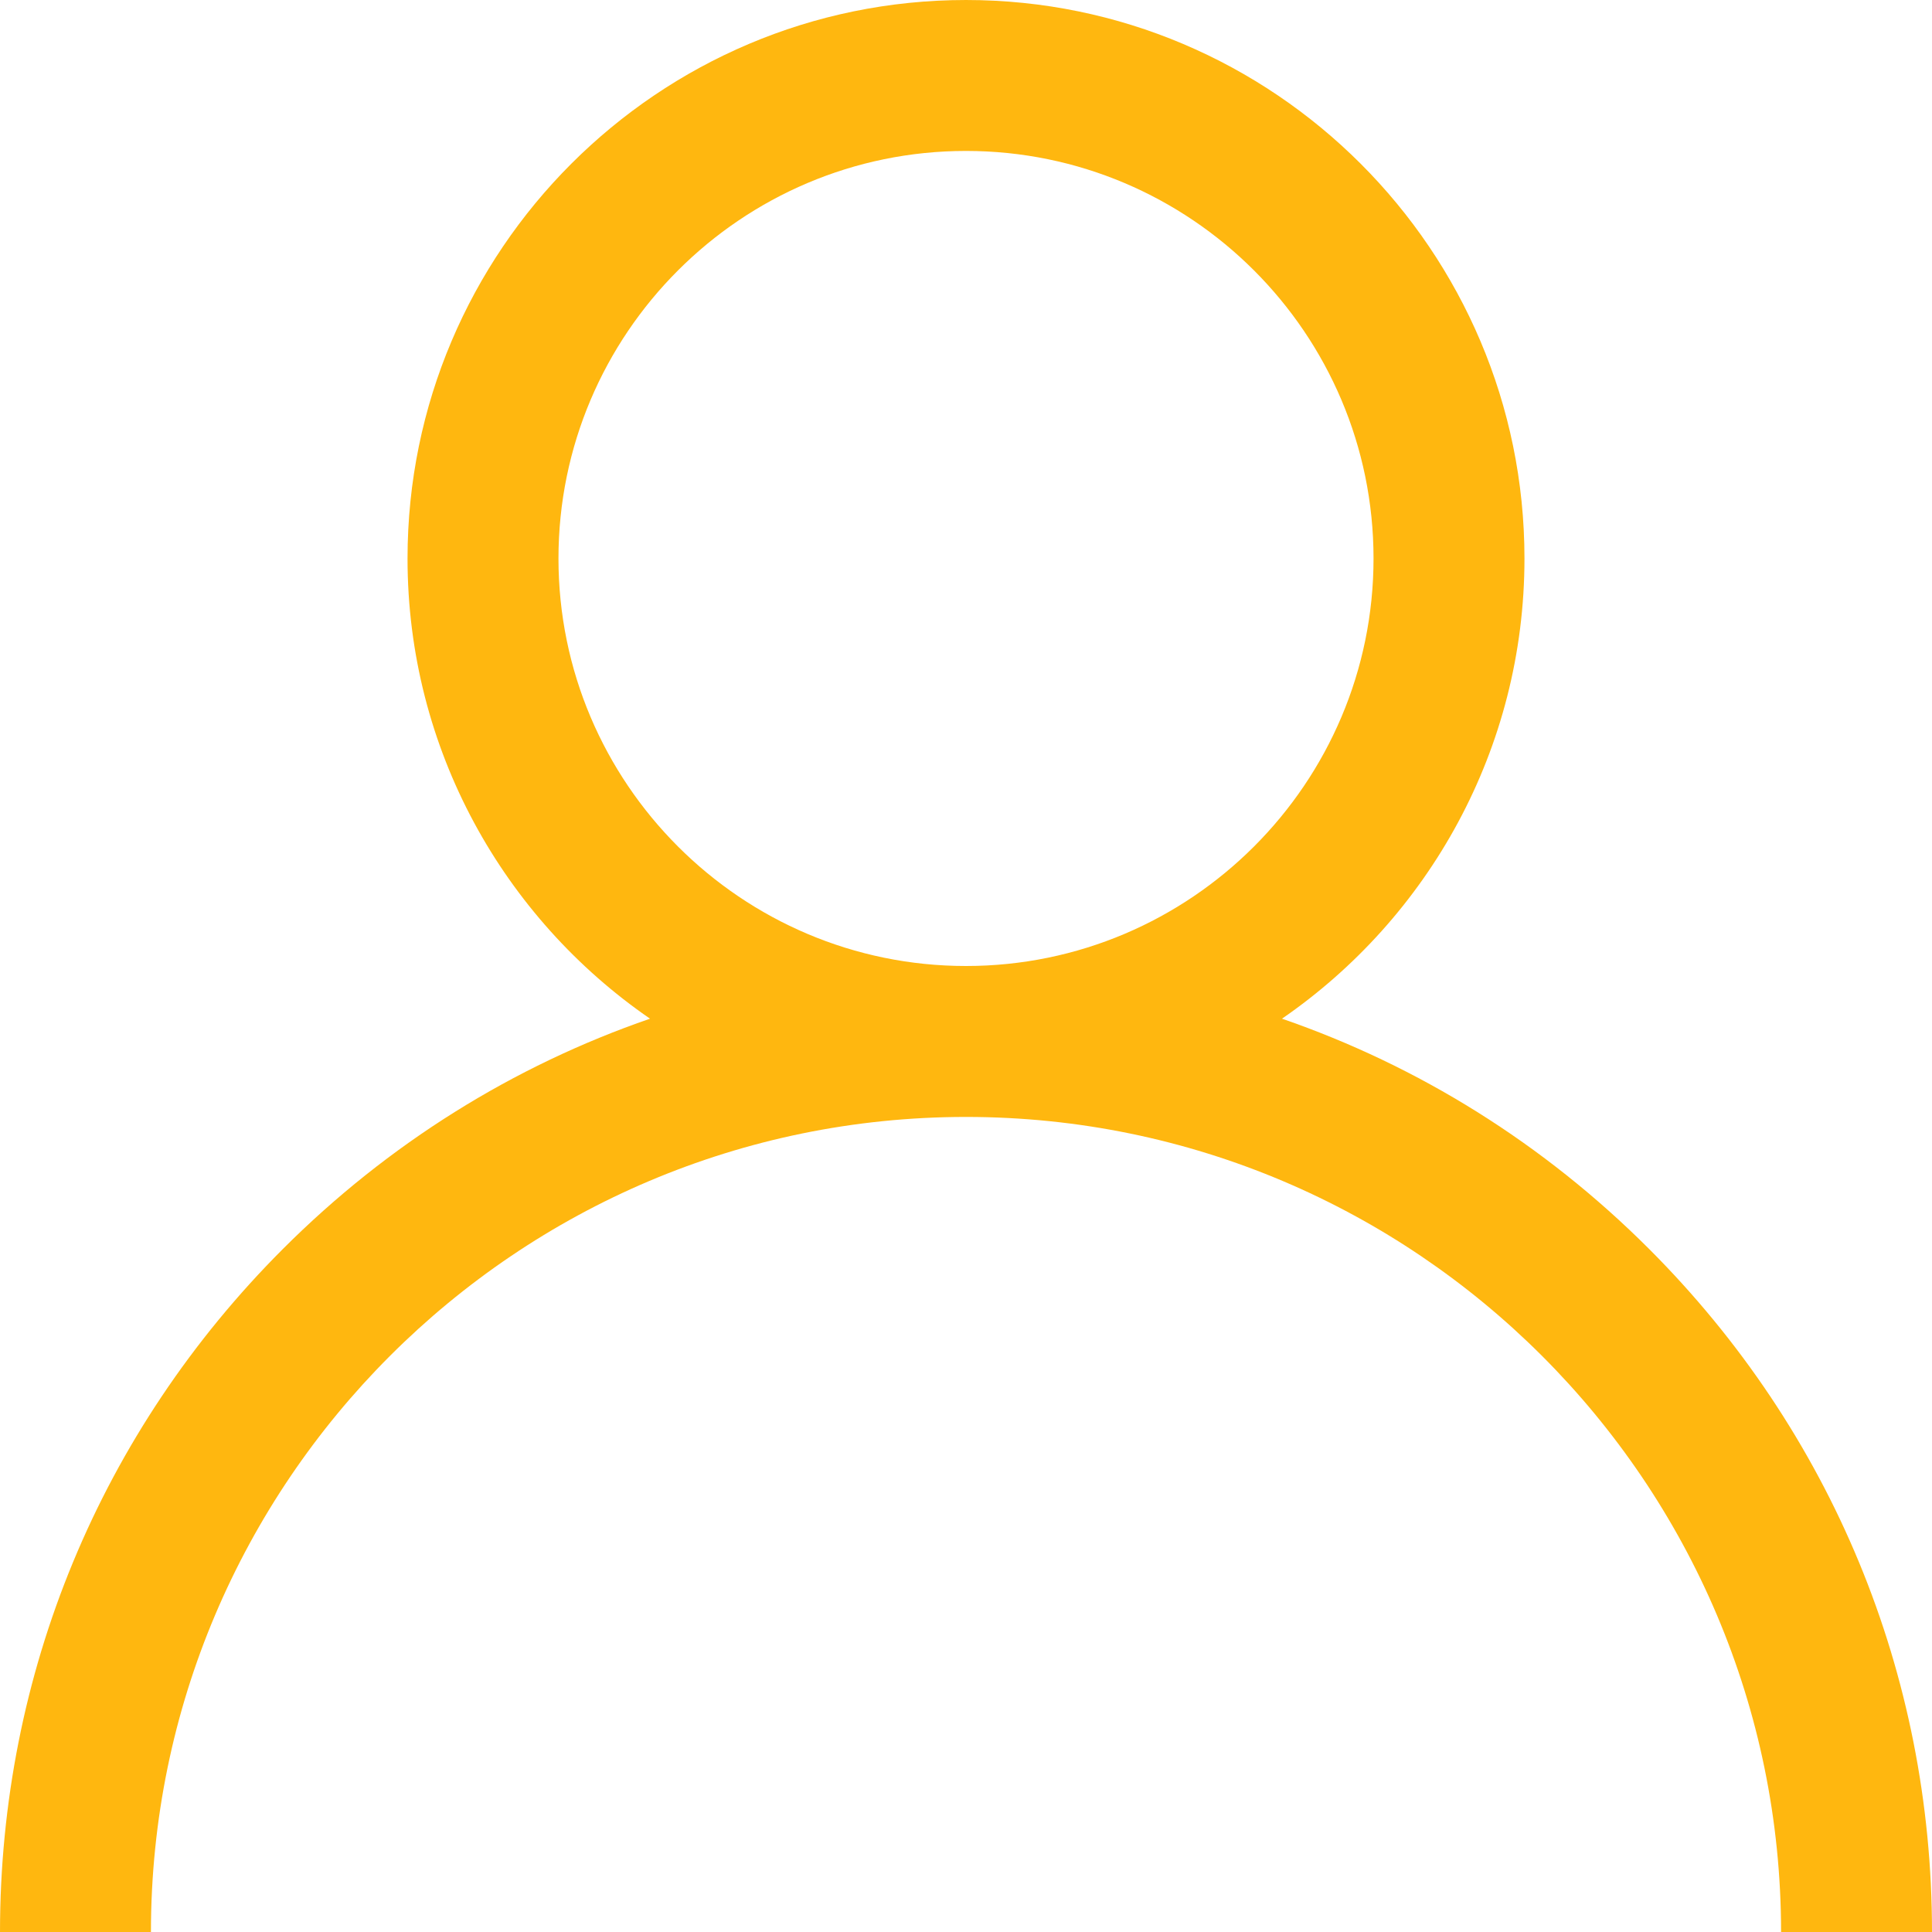 <svg  viewBox="0 0 1024 1024" xmlns="http://www.w3.org/2000/svg" fill="#ffb70f " ><path  d="M874.040 661.96c-55.766-55.764-122.142-97.046-194.562-122.036 77.564-53.422 128.522-142.828 128.522-243.924 0-163.214-132.786-296-296-296s-296 132.786-296 296c0 101.096 50.958 190.502 128.524 243.924-72.42 24.99-138.796 66.272-194.562 122.036-96.704 96.706-149.962 225.28-149.962 362.040h80c0-238.206 193.794-432 432-432s432 193.794 432 432h80c0-136.76-53.258-265.334-149.96-362.040zM512 512c-119.102 0-216-96.896-216-216s96.898-216 216-216c119.102 0 216 96.896 216 216s-96.898 216-216 216z"></path></svg>